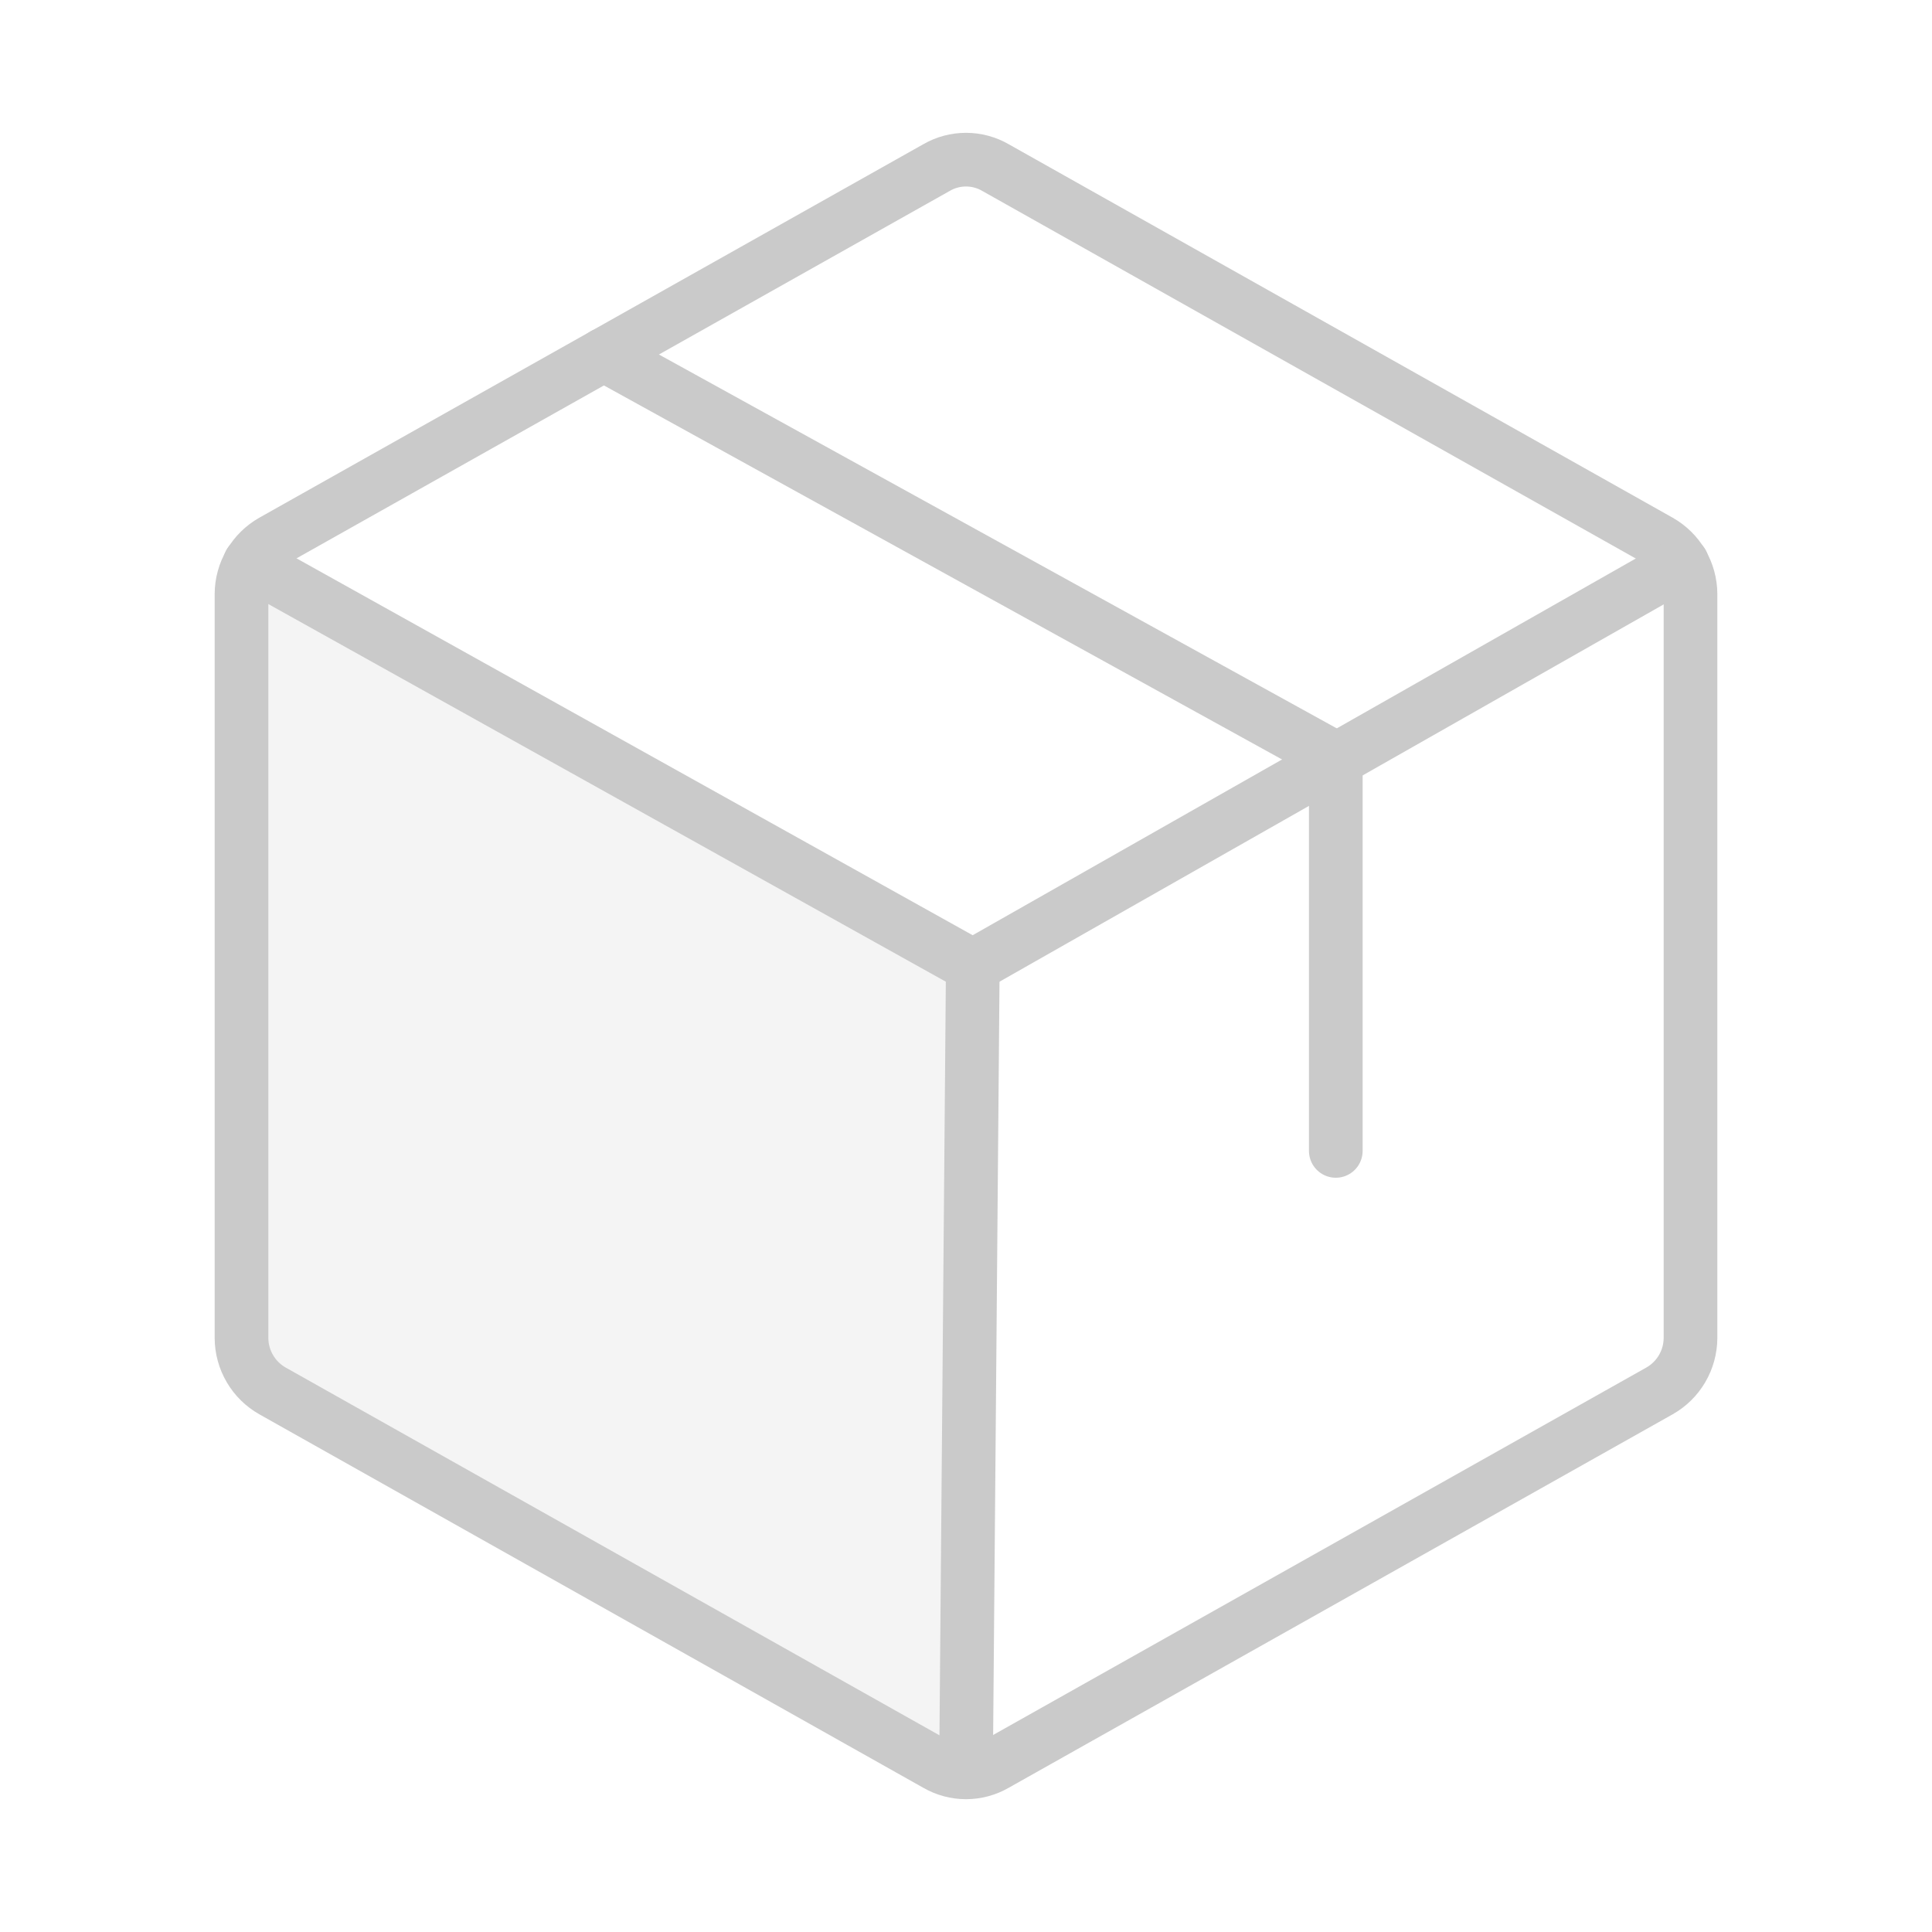 <svg width="180" height="180" viewBox="0 0 180 180" fill="none" xmlns="http://www.w3.org/2000/svg">
<path opacity="0.2" d="M23.273 52.454C22.764 53.329 22.497 54.324 22.5 55.336V124.665C22.505 125.666 22.775 126.648 23.281 127.512C23.787 128.377 24.512 129.092 25.383 129.586L87.258 164.391C88.092 164.868 89.039 165.111 90 165.094L90.633 90.001L23.273 52.454Z" fill="#CACACA"/>
<path d="M157.5 124.664V55.336C157.495 54.335 157.225 53.353 156.719 52.489C156.213 51.624 155.488 50.909 154.617 50.414L92.742 15.61C91.909 15.128 90.963 14.875 90 14.875C89.037 14.875 88.091 15.128 87.258 15.61L25.383 50.414C24.512 50.909 23.787 51.624 23.281 52.489C22.775 53.353 22.505 54.335 22.5 55.336V124.664C22.505 125.666 22.775 126.648 23.281 127.512C23.787 128.376 24.512 129.092 25.383 129.586L87.258 164.391C88.091 164.872 89.037 165.126 90 165.126C90.963 165.126 91.909 164.872 92.742 164.391L154.617 129.586C155.488 129.092 156.213 128.376 156.719 127.512C157.225 126.648 157.495 125.666 157.5 124.664V124.664Z" stroke="#CACACA" stroke-width="5" stroke-linecap="round" stroke-linejoin="round"/>
<path d="M124.453 107.227V70.664L56.25 33.047" stroke="#CACACA" stroke-width="5" stroke-linecap="round" stroke-linejoin="round"/>
<path d="M156.727 52.454L90.633 90.001L23.273 52.454" stroke="#CACACA" stroke-width="5" stroke-linecap="round" stroke-linejoin="round"/>
<path d="M90.633 90L90 165.094" stroke="#CACACA" stroke-width="5" stroke-linecap="round" stroke-linejoin="round"/>
</svg>
